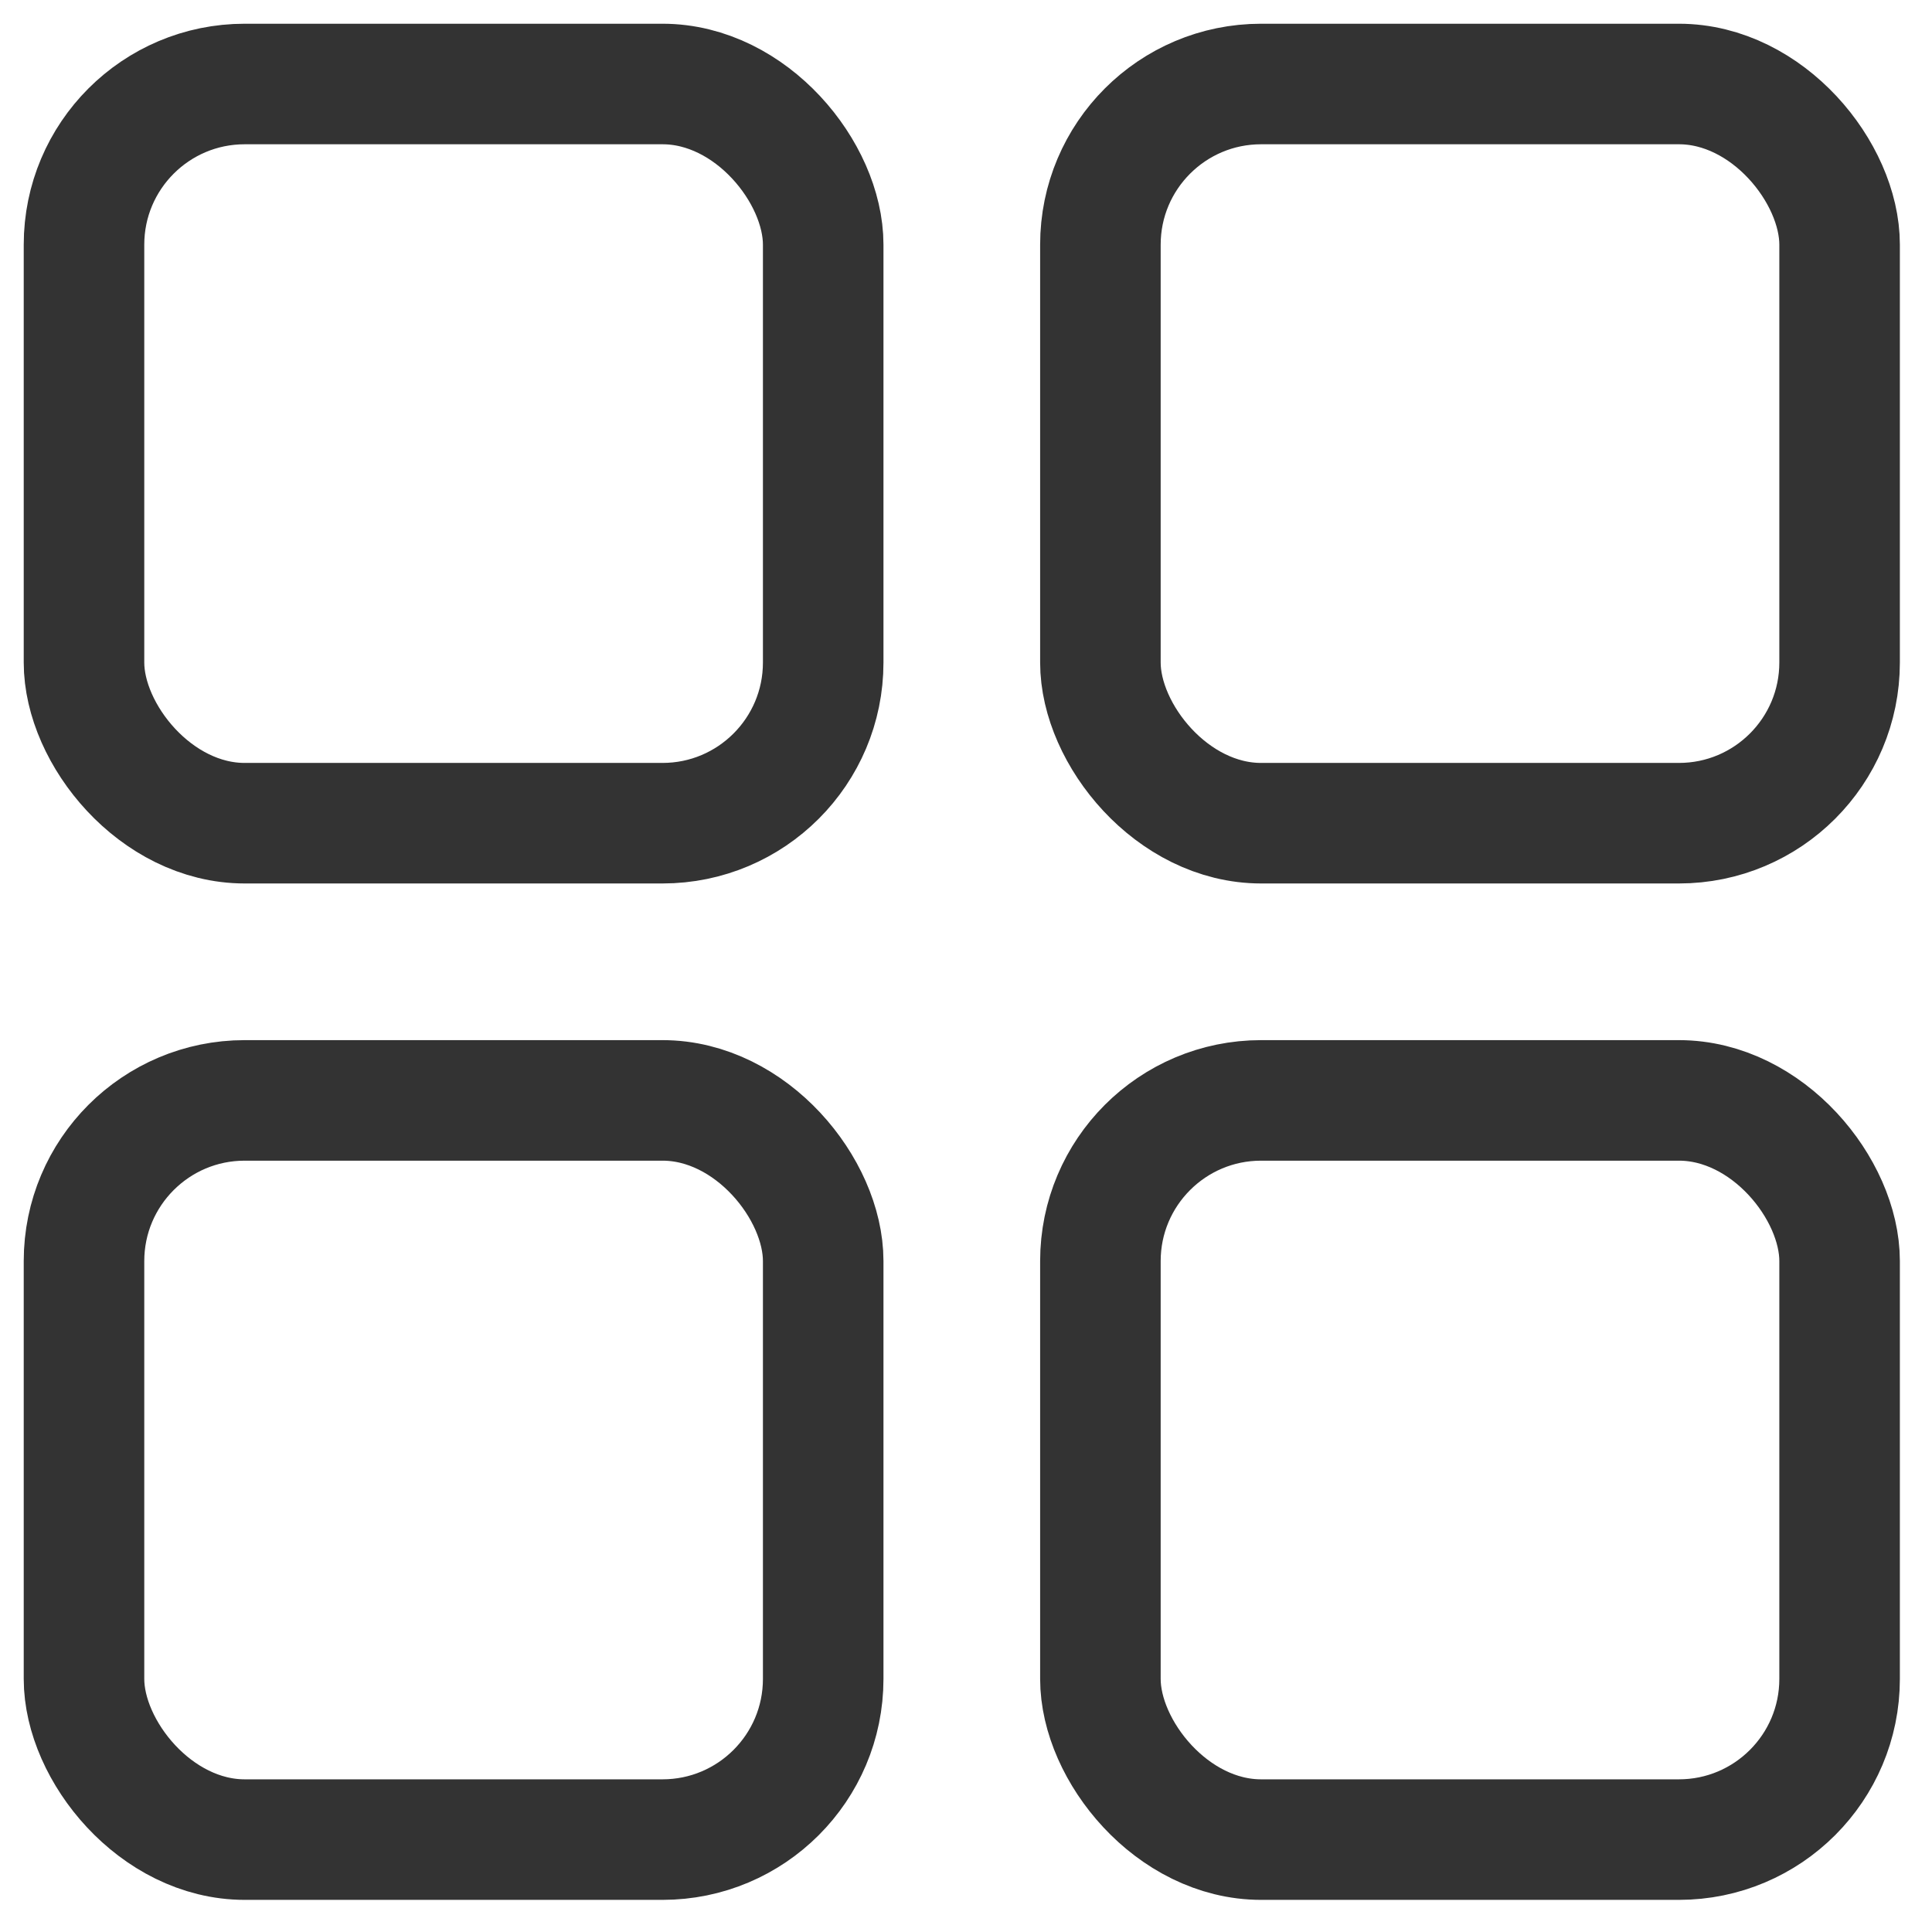 <?xml version="1.0" encoding="UTF-8"?>
<svg width="23px" height="23px" viewBox="0 0 23 23" version="1.1" xmlns="http://www.w3.org/2000/svg" xmlns:xlink="http://www.w3.org/1999/xlink">
    <!-- Generator: Sketch 59 (86127) - https://sketch.com -->
    <title>编组 31</title>
    <desc>Created with Sketch.</desc>
    <g id="页面-1" stroke="none" stroke-width="1" fill="none" fill-rule="evenodd" stroke-linecap="round" stroke-linejoin="round">
        <g id="HC-2020-会中_网络TV_直播中Live" transform="translate(-197, -2547)" stroke="#333333" stroke-width="1.435">
            <g id="Group-3" transform="translate(179, 899)">
                <g id="Group-29" transform="translate(0, 1646)">
                    <g id="Group-9" transform="translate(19, 0)">
                        <g id="编组-31" transform="translate(0, 3)">
                            <rect id="矩形" x="0" y="0" width="8.8" height="8.8" rx="1.913"></rect>
                            <rect id="矩形备份-12" x="12.1" y="0" width="8.8" height="8.8" rx="1.913"></rect>
                            <rect id="矩形备份-11" x="0" y="12.1" width="8.8" height="8.8" rx="1.913"></rect>
                            <rect id="矩形备份-13" x="12.1" y="12.1" width="8.8" height="8.8" rx="1.913"></rect>
                        </g>
                    </g>
                </g>
            </g>
        </g>
    </g>
</svg>